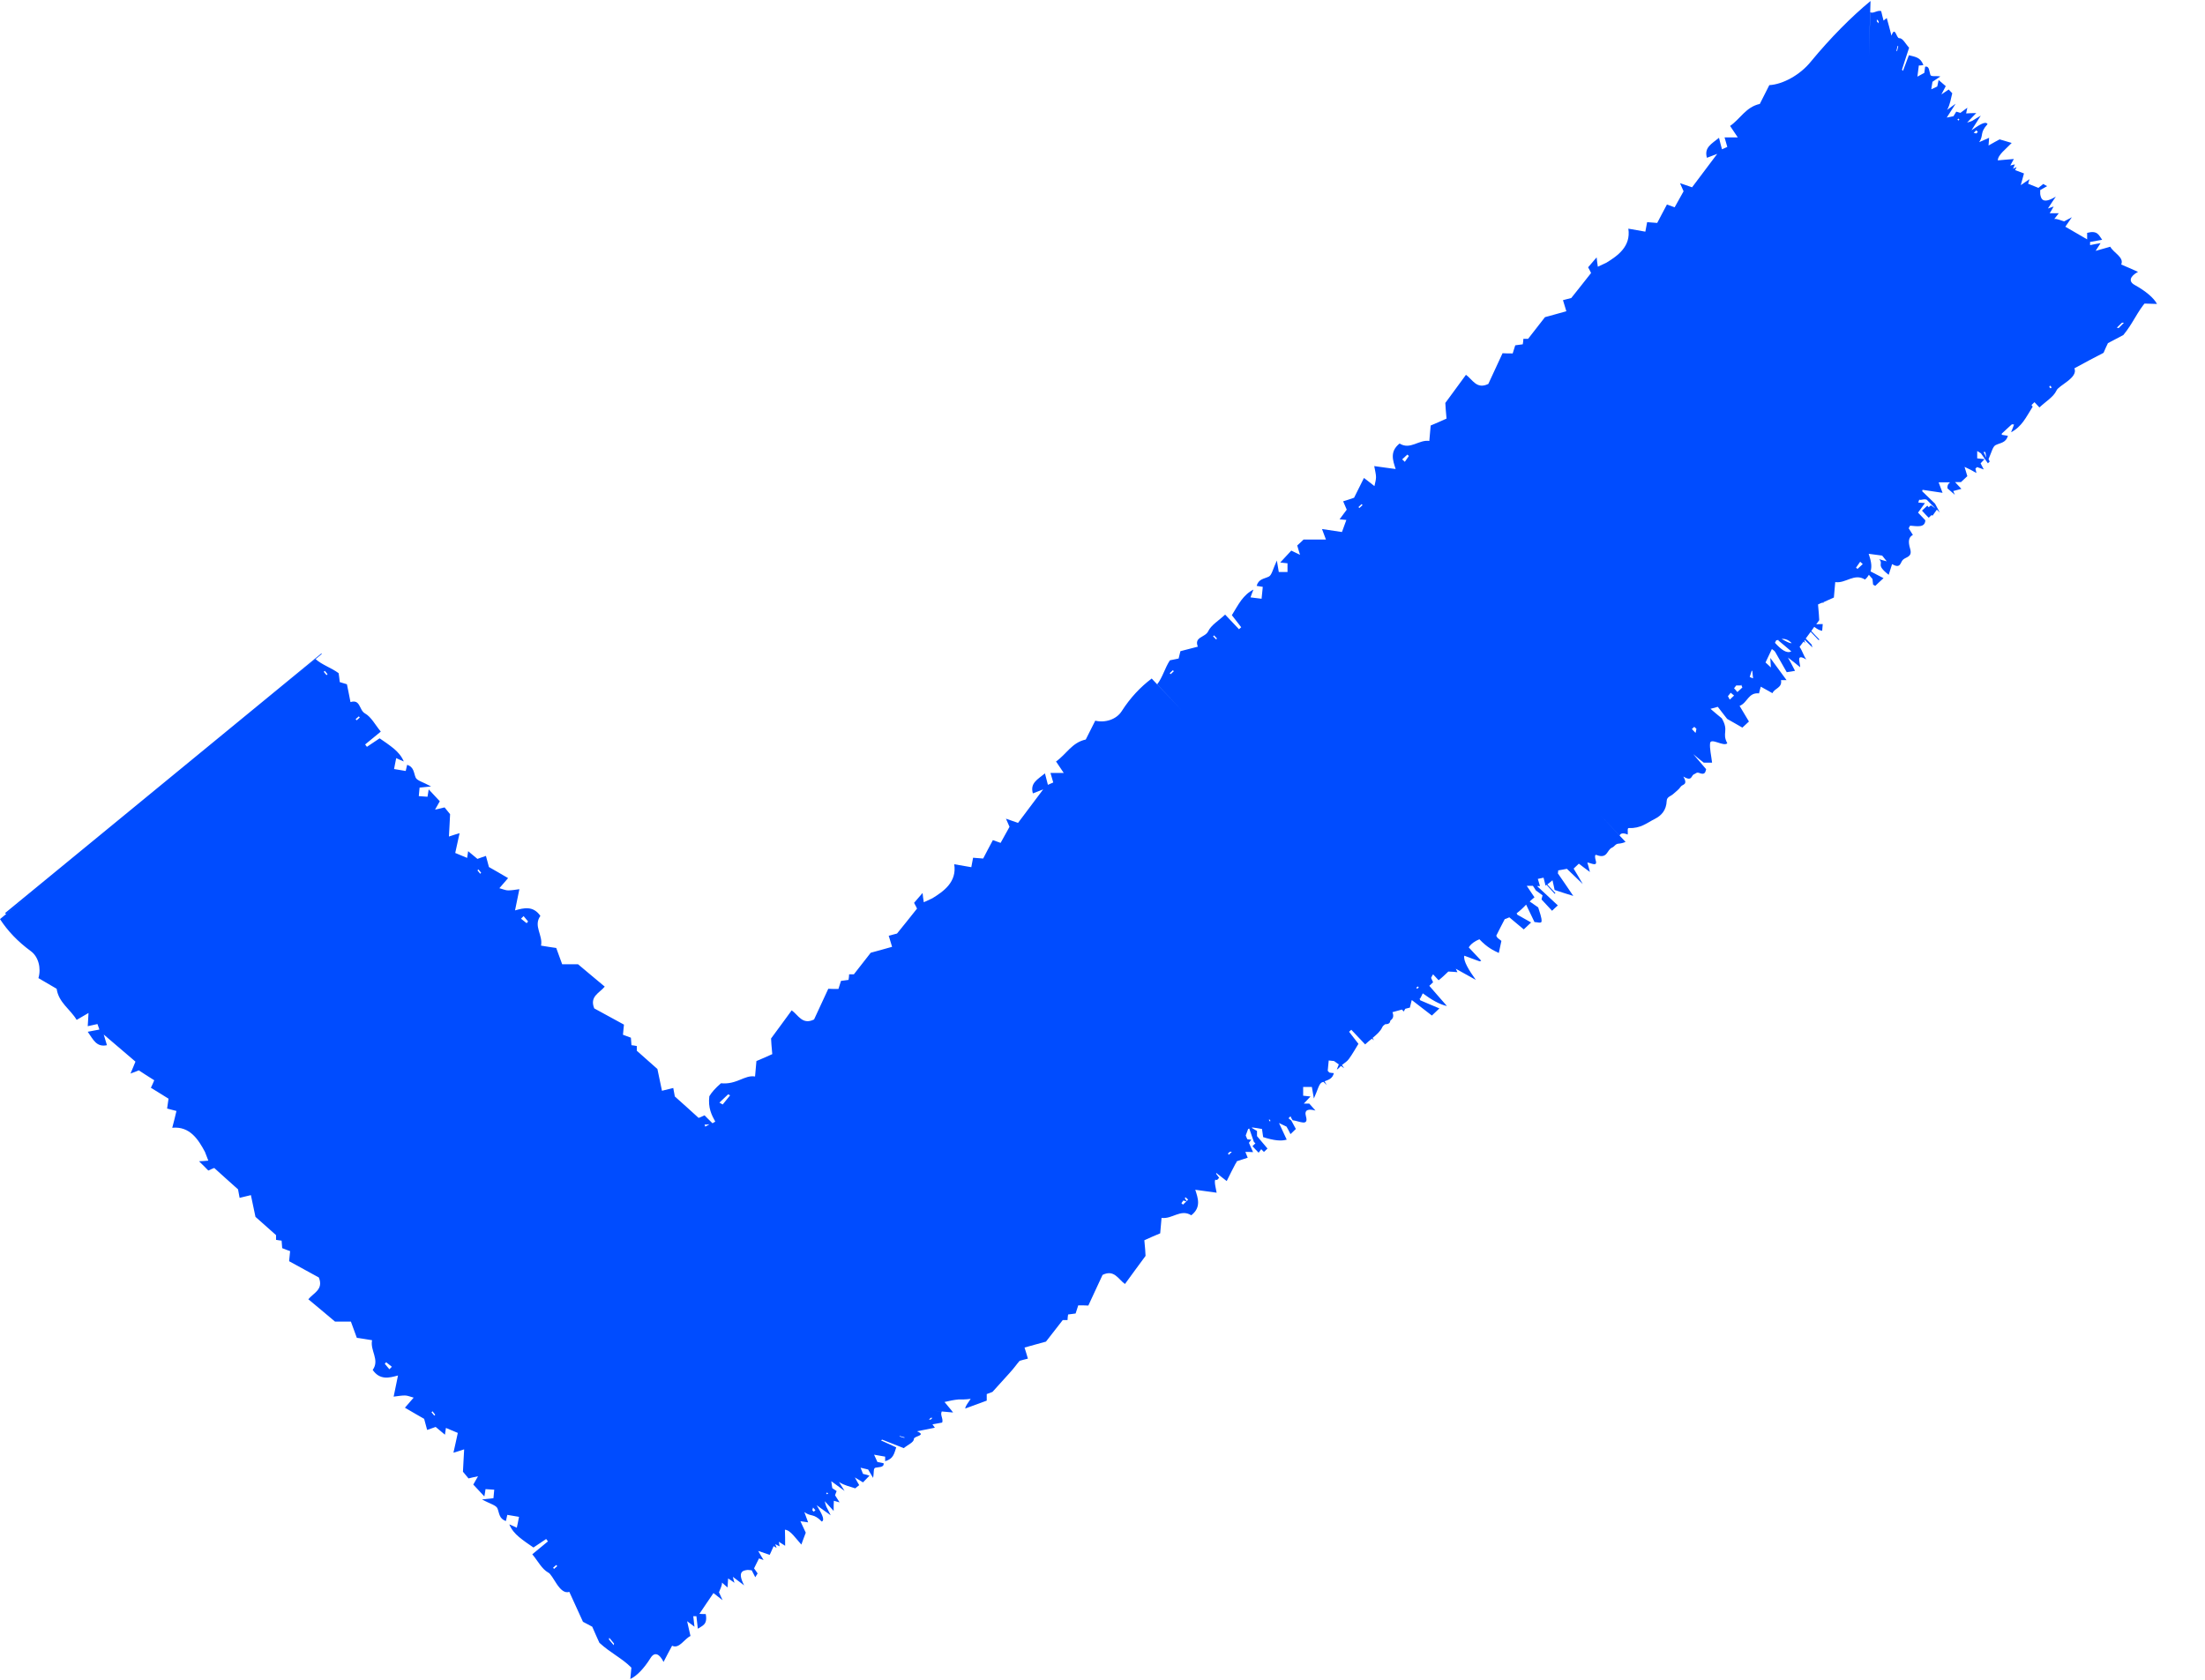 <svg width="42" height="32" viewBox="0 0 42 32" fill="none" xmlns="http://www.w3.org/2000/svg">
<g clip-path="url(#clip0_67_185)">
<path d="M39.438 5.741L41.086 5.79C41.022 5.673 40.875 5.548 40.66 5.428C40.536 5.36 40.573 5.262 40.724 5.179C40.615 5.13 40.505 5.081 40.404 5.039C40.464 4.9 40.257 4.817 40.196 4.7C40.09 4.73 40.011 4.752 39.917 4.779L40.011 4.632C39.943 4.643 39.883 4.654 39.811 4.67V4.609C39.876 4.598 39.94 4.587 40.041 4.568C39.977 4.481 39.955 4.383 39.755 4.436C39.755 4.47 39.755 4.496 39.755 4.56C39.604 4.473 39.483 4.402 39.34 4.319C39.378 4.266 39.415 4.209 39.464 4.138L39.317 4.217C39.257 4.202 39.189 4.164 39.129 4.172C39.144 4.153 39.189 4.096 39.215 4.062H39.042C39.068 4.021 39.095 3.975 39.117 3.934C39.084 3.945 39.053 3.957 39.008 3.972C39.061 3.893 39.102 3.825 39.159 3.745C38.91 3.896 38.876 3.791 38.861 3.696V3.621C38.921 3.587 38.94 3.576 38.993 3.546C38.955 3.527 38.936 3.515 38.921 3.504C38.868 3.546 38.838 3.568 38.827 3.579C38.759 3.553 38.699 3.527 38.631 3.5C38.638 3.481 38.646 3.447 38.657 3.413C38.597 3.455 38.552 3.485 38.491 3.527C38.51 3.459 38.529 3.391 38.552 3.304C38.503 3.285 38.446 3.263 38.382 3.24L38.412 3.183C38.389 3.195 38.363 3.206 38.344 3.214L38.378 3.131L38.291 3.153L38.359 3.029C38.254 3.036 38.148 3.048 38.054 3.055C38.054 2.95 38.212 2.836 38.318 2.723C38.242 2.701 38.178 2.682 38.088 2.655C38.054 2.674 37.967 2.719 37.877 2.772C37.88 2.719 37.884 2.674 37.888 2.625C37.835 2.648 37.775 2.674 37.699 2.708C37.79 2.569 37.703 2.535 37.858 2.365C37.82 2.293 37.68 2.395 37.552 2.482C37.609 2.395 37.665 2.305 37.729 2.203C37.665 2.24 37.616 2.271 37.575 2.297C37.541 2.316 37.514 2.32 37.469 2.335C37.548 2.252 37.597 2.199 37.643 2.154C37.571 2.154 37.503 2.157 37.45 2.161L37.473 2.052L37.341 2.15C37.315 2.142 37.288 2.135 37.262 2.127C37.239 2.165 37.224 2.188 37.209 2.214L37.081 2.24C37.133 2.157 37.19 2.067 37.25 1.976C37.209 2.007 37.164 2.037 37.088 2.093C37.148 1.988 37.16 1.871 37.186 1.777L37.118 1.705L36.979 1.799C37.009 1.739 37.032 1.697 37.062 1.641C37.02 1.607 36.979 1.569 36.926 1.524C36.911 1.588 36.907 1.618 36.9 1.648C36.858 1.667 36.824 1.686 36.786 1.701L36.809 1.558C36.839 1.539 36.866 1.52 36.96 1.456C36.854 1.441 36.779 1.467 36.768 1.422C36.745 1.358 36.752 1.252 36.669 1.271L36.654 1.388C36.613 1.411 36.571 1.433 36.522 1.46C36.534 1.373 36.541 1.309 36.549 1.248C36.571 1.248 36.602 1.245 36.636 1.241C36.609 1.165 36.568 1.124 36.522 1.101C36.47 1.075 36.413 1.067 36.36 1.052L36.247 1.35L36.228 1.328C36.273 1.192 36.315 1.052 36.364 0.909C36.296 0.837 36.243 0.724 36.179 0.728C36.119 0.736 36.1 0.479 36.028 0.679C35.994 0.551 35.968 0.445 35.938 0.343L35.877 0.392C35.859 0.317 35.843 0.264 35.832 0.211C35.757 0.189 35.685 0.264 35.625 0.234L35.598 1.079L35.629 0.019C35.263 0.321 34.867 0.72 34.493 1.173C34.286 1.43 33.958 1.607 33.701 1.622C33.637 1.746 33.577 1.867 33.52 1.98C33.256 2.037 33.147 2.267 32.954 2.399L33.101 2.618C33.003 2.618 32.928 2.618 32.849 2.618L32.901 2.799C32.86 2.818 32.826 2.833 32.8 2.844C32.781 2.78 32.766 2.719 32.743 2.625C32.6 2.742 32.456 2.81 32.513 3.006C32.566 2.987 32.615 2.968 32.709 2.931C32.536 3.161 32.396 3.346 32.23 3.568C32.162 3.546 32.09 3.519 32 3.489L32.068 3.644C32.015 3.742 31.97 3.817 31.898 3.949C31.872 3.938 31.796 3.911 31.751 3.896C31.679 4.028 31.627 4.134 31.566 4.247C31.502 4.243 31.434 4.236 31.374 4.232C31.363 4.289 31.355 4.338 31.34 4.413C31.227 4.394 31.133 4.375 31.016 4.356C31.068 4.696 30.812 4.873 30.597 5.005L30.435 5.081C30.423 5.005 30.42 4.975 30.412 4.903L30.25 5.092C30.284 5.152 30.299 5.186 30.306 5.201C30.174 5.367 30.058 5.518 29.929 5.677C29.892 5.688 29.831 5.703 29.771 5.718C29.794 5.797 29.812 5.854 29.835 5.929C29.707 5.967 29.586 5.997 29.428 6.042C29.341 6.156 29.228 6.299 29.107 6.454C29.096 6.454 29.054 6.454 29.017 6.454C29.017 6.491 29.009 6.529 29.005 6.559C28.952 6.567 28.903 6.574 28.862 6.578C28.843 6.642 28.828 6.687 28.813 6.733C28.745 6.733 28.677 6.733 28.62 6.729C28.526 6.933 28.432 7.136 28.349 7.314C28.126 7.423 28.051 7.231 27.923 7.14C27.794 7.314 27.685 7.468 27.53 7.676C27.53 7.725 27.542 7.845 27.553 7.974C27.444 8.023 27.353 8.064 27.251 8.106C27.244 8.189 27.236 8.279 27.225 8.4C27.025 8.37 26.863 8.577 26.659 8.449C26.467 8.6 26.531 8.773 26.584 8.935C26.459 8.917 26.323 8.901 26.176 8.879C26.191 8.966 26.21 9.03 26.21 9.09C26.21 9.139 26.195 9.188 26.18 9.26C26.09 9.188 26.029 9.143 25.98 9.105C25.909 9.248 25.841 9.38 25.792 9.482C25.705 9.512 25.648 9.531 25.584 9.55C25.614 9.618 25.633 9.663 25.652 9.709C25.607 9.769 25.565 9.829 25.516 9.893C25.573 9.897 25.611 9.901 25.645 9.905C25.618 9.98 25.592 10.052 25.561 10.135C25.445 10.116 25.313 10.097 25.181 10.078C25.199 10.131 25.222 10.184 25.256 10.278C25.082 10.278 24.954 10.278 24.83 10.278C24.788 10.32 24.751 10.354 24.709 10.391C24.724 10.448 24.743 10.501 24.762 10.569C24.702 10.538 24.656 10.52 24.596 10.489C24.532 10.557 24.464 10.629 24.385 10.716C24.453 10.723 24.49 10.727 24.524 10.731C24.524 10.791 24.524 10.844 24.524 10.897H24.358C24.351 10.851 24.343 10.814 24.321 10.678C24.245 10.84 24.226 10.953 24.17 10.983C24.079 11.029 23.974 11.025 23.936 11.161L24.053 11.18C24.045 11.248 24.038 11.315 24.03 11.406C23.943 11.395 23.879 11.387 23.819 11.38C23.834 11.338 23.853 11.285 23.875 11.232C23.777 11.281 23.706 11.353 23.645 11.432C23.578 11.523 23.525 11.621 23.464 11.719L23.642 11.949L23.6 11.987C23.513 11.896 23.427 11.802 23.336 11.708C23.212 11.825 23.068 11.908 23.012 12.028C22.955 12.145 22.74 12.13 22.816 12.319C22.691 12.353 22.582 12.379 22.484 12.405C22.472 12.454 22.461 12.504 22.45 12.545L22.284 12.579C22.189 12.722 22.144 12.907 22.042 13.035L22.506 13.53L21.937 12.926C21.722 13.088 21.529 13.292 21.363 13.552C21.265 13.703 21.054 13.775 20.862 13.729C20.798 13.854 20.737 13.975 20.681 14.088C20.417 14.144 20.307 14.374 20.115 14.506C20.172 14.589 20.213 14.65 20.262 14.725C20.164 14.725 20.089 14.725 20.009 14.725C20.028 14.786 20.043 14.842 20.062 14.906C20.021 14.925 19.987 14.94 19.96 14.951C19.942 14.887 19.927 14.827 19.904 14.733C19.761 14.85 19.617 14.918 19.674 15.114C19.727 15.095 19.776 15.076 19.87 15.038C19.696 15.268 19.557 15.453 19.391 15.676C19.323 15.653 19.251 15.627 19.161 15.596C19.202 15.687 19.221 15.732 19.229 15.751C19.176 15.849 19.131 15.925 19.059 16.057C19.032 16.049 18.957 16.019 18.912 16.004C18.84 16.136 18.787 16.241 18.727 16.355C18.663 16.351 18.595 16.343 18.535 16.34L18.501 16.52C18.388 16.502 18.293 16.483 18.176 16.464C18.229 16.803 17.973 16.981 17.758 17.113C17.701 17.139 17.645 17.166 17.596 17.188C17.584 17.113 17.58 17.082 17.573 17.011C17.494 17.105 17.445 17.158 17.411 17.199C17.445 17.26 17.46 17.294 17.467 17.309C17.335 17.475 17.215 17.626 17.086 17.784C17.049 17.795 16.988 17.811 16.928 17.826C16.951 17.905 16.969 17.961 16.992 18.037C16.864 18.075 16.743 18.105 16.585 18.15C16.498 18.263 16.385 18.406 16.264 18.561C16.253 18.561 16.211 18.561 16.174 18.561C16.174 18.599 16.166 18.637 16.162 18.667L16.019 18.686C16 18.75 15.985 18.795 15.97 18.84C15.902 18.84 15.834 18.84 15.777 18.836C15.683 19.04 15.589 19.244 15.506 19.421C15.283 19.53 15.208 19.338 15.08 19.247C14.951 19.421 14.842 19.576 14.687 19.783C14.687 19.832 14.699 19.953 14.71 20.081C14.601 20.13 14.51 20.172 14.408 20.213C14.401 20.296 14.393 20.387 14.382 20.507C14.182 20.473 14.035 20.666 13.733 20.636C13.624 20.73 13.552 20.813 13.511 20.884C13.484 21.107 13.556 21.243 13.624 21.367C13.605 21.382 13.586 21.386 13.571 21.398C13.499 21.33 13.454 21.28 13.42 21.247C13.356 21.277 13.322 21.292 13.307 21.296C13.152 21.156 13.009 21.024 12.854 20.888C12.847 20.851 12.835 20.79 12.824 20.726C12.745 20.745 12.685 20.76 12.609 20.779C12.583 20.651 12.556 20.526 12.522 20.364C12.413 20.27 12.281 20.149 12.13 20.017V19.927C12.096 19.919 12.059 19.915 12.028 19.911C12.024 19.859 12.021 19.809 12.017 19.768C11.957 19.745 11.911 19.727 11.866 19.712C11.874 19.644 11.877 19.579 11.885 19.519C11.685 19.41 11.493 19.304 11.319 19.21C11.225 18.98 11.421 18.916 11.519 18.795C11.353 18.659 11.21 18.535 11.01 18.369C10.961 18.369 10.84 18.369 10.708 18.369C10.667 18.256 10.633 18.161 10.595 18.059C10.512 18.048 10.421 18.033 10.305 18.014C10.346 17.814 10.154 17.641 10.293 17.448C10.154 17.248 9.976 17.297 9.81 17.343C9.837 17.218 9.863 17.086 9.893 16.939C9.807 16.951 9.743 16.962 9.678 16.962C9.629 16.962 9.584 16.939 9.512 16.92C9.588 16.834 9.637 16.777 9.678 16.728C9.539 16.645 9.411 16.573 9.313 16.517C9.29 16.426 9.275 16.37 9.256 16.305C9.184 16.328 9.139 16.347 9.094 16.362C9.037 16.313 8.981 16.268 8.917 16.215L8.898 16.343C8.826 16.313 8.754 16.283 8.671 16.249C8.698 16.132 8.724 16.004 8.754 15.872C8.698 15.887 8.645 15.906 8.551 15.936C8.562 15.762 8.566 15.634 8.573 15.51C8.536 15.464 8.502 15.423 8.468 15.381C8.411 15.396 8.358 15.408 8.287 15.423C8.321 15.363 8.343 15.321 8.377 15.264C8.313 15.197 8.245 15.125 8.166 15.038C8.155 15.106 8.147 15.144 8.143 15.178C8.083 15.174 8.03 15.17 7.977 15.166L7.992 15.004C8.034 15.001 8.072 14.997 8.211 14.982C8.053 14.895 7.943 14.872 7.917 14.812C7.879 14.721 7.887 14.612 7.755 14.57C7.747 14.604 7.74 14.638 7.728 14.687C7.661 14.676 7.593 14.665 7.506 14.65C7.521 14.563 7.536 14.503 7.547 14.442C7.585 14.461 7.638 14.484 7.691 14.506C7.649 14.405 7.581 14.329 7.506 14.265C7.419 14.193 7.325 14.129 7.231 14.065L6.989 14.227L6.955 14.182C7.053 14.103 7.151 14.02 7.253 13.937C7.144 13.805 7.072 13.658 6.951 13.59C6.838 13.526 6.868 13.315 6.676 13.375C6.65 13.247 6.631 13.137 6.608 13.035C6.559 13.02 6.514 13.005 6.472 12.994C6.465 12.926 6.457 12.873 6.45 12.824C6.314 12.722 6.133 12.666 6.012 12.556L5.231 13.201L6.129 12.458C6.129 12.458 6.122 12.451 6.122 12.447L0.094 17.396C0.094 17.396 0.109 17.403 0.117 17.411L0.898 16.766L0 17.509C0.147 17.735 0.336 17.935 0.588 18.12C0.732 18.225 0.788 18.444 0.732 18.633C0.852 18.704 0.969 18.772 1.079 18.836C1.116 19.1 1.343 19.229 1.46 19.429C1.546 19.38 1.611 19.342 1.686 19.297C1.682 19.395 1.675 19.47 1.671 19.549C1.735 19.534 1.792 19.523 1.856 19.508C1.871 19.553 1.886 19.587 1.893 19.613L1.671 19.655C1.777 19.806 1.837 19.953 2.037 19.911C2.022 19.859 2.007 19.809 1.976 19.708C2.195 19.896 2.369 20.043 2.58 20.224C2.554 20.292 2.523 20.36 2.486 20.451C2.58 20.417 2.625 20.398 2.644 20.39C2.738 20.451 2.81 20.5 2.938 20.579C2.927 20.605 2.897 20.677 2.874 20.722C3.002 20.802 3.104 20.862 3.21 20.93C3.202 20.994 3.191 21.062 3.183 21.118C3.236 21.133 3.285 21.145 3.361 21.164C3.334 21.277 3.312 21.371 3.281 21.484C3.621 21.45 3.783 21.718 3.904 21.944C3.926 22.005 3.949 22.061 3.968 22.11C3.889 22.118 3.862 22.118 3.791 22.122C3.877 22.208 3.93 22.257 3.968 22.299C4.032 22.269 4.066 22.254 4.081 22.25C4.236 22.389 4.379 22.521 4.534 22.657C4.541 22.695 4.553 22.755 4.564 22.819C4.643 22.801 4.703 22.785 4.779 22.767C4.805 22.895 4.832 23.019 4.866 23.181C4.975 23.276 5.107 23.396 5.258 23.529C5.258 23.54 5.258 23.581 5.258 23.619C5.296 23.627 5.333 23.63 5.364 23.634L5.375 23.777C5.435 23.8 5.48 23.819 5.526 23.834C5.518 23.902 5.514 23.966 5.507 24.026C5.707 24.136 5.899 24.241 6.073 24.336C6.167 24.566 5.971 24.63 5.873 24.751C6.039 24.886 6.182 25.011 6.382 25.177C6.431 25.177 6.552 25.177 6.684 25.177C6.725 25.29 6.759 25.384 6.797 25.486C6.88 25.497 6.97 25.512 7.087 25.531C7.046 25.731 7.238 25.905 7.099 26.097C7.238 26.297 7.415 26.248 7.581 26.203C7.555 26.327 7.529 26.459 7.498 26.606C7.585 26.595 7.649 26.584 7.713 26.584C7.762 26.584 7.808 26.606 7.879 26.625C7.804 26.712 7.755 26.768 7.713 26.817C7.853 26.901 7.981 26.972 8.079 27.029C8.102 27.119 8.117 27.176 8.136 27.24C8.207 27.217 8.253 27.198 8.298 27.183C8.355 27.232 8.411 27.278 8.475 27.331L8.494 27.202C8.566 27.232 8.637 27.263 8.72 27.297C8.694 27.413 8.668 27.542 8.637 27.674C8.694 27.659 8.747 27.64 8.841 27.61C8.83 27.779 8.826 27.911 8.818 28.036C8.856 28.081 8.89 28.123 8.924 28.164C8.981 28.149 9.033 28.138 9.105 28.123C9.071 28.183 9.049 28.224 9.015 28.281C9.079 28.349 9.147 28.421 9.226 28.507C9.237 28.439 9.245 28.402 9.248 28.368C9.309 28.372 9.362 28.375 9.414 28.379L9.399 28.541C9.358 28.545 9.32 28.549 9.181 28.564C9.339 28.651 9.448 28.673 9.475 28.734C9.512 28.824 9.505 28.933 9.637 28.975C9.645 28.941 9.652 28.907 9.663 28.858C9.731 28.869 9.799 28.881 9.886 28.896C9.871 28.983 9.856 29.043 9.844 29.103C9.807 29.084 9.754 29.062 9.701 29.039C9.743 29.141 9.81 29.216 9.886 29.28C9.973 29.352 10.067 29.416 10.161 29.48L10.403 29.318L10.437 29.363C10.338 29.443 10.241 29.526 10.139 29.609C10.248 29.741 10.32 29.888 10.44 29.956C10.535 29.993 10.655 30.389 10.844 30.325C10.942 30.54 11.025 30.725 11.104 30.895C11.165 30.929 11.229 30.959 11.281 30.989C11.334 31.114 11.376 31.204 11.417 31.295C11.636 31.495 11.844 31.585 12.028 31.77L12.138 30.589L12.006 31.985C12.126 31.928 12.262 31.793 12.394 31.581C12.47 31.461 12.564 31.506 12.639 31.66C12.696 31.551 12.749 31.445 12.802 31.351C12.937 31.419 13.035 31.219 13.152 31.166L13.088 30.884C13.141 30.925 13.186 30.955 13.228 30.989C13.22 30.921 13.213 30.857 13.205 30.789C13.232 30.789 13.25 30.789 13.265 30.789C13.273 30.861 13.28 30.921 13.292 31.027C13.382 30.966 13.48 30.951 13.443 30.748C13.409 30.748 13.382 30.748 13.322 30.744C13.42 30.601 13.495 30.484 13.59 30.348C13.643 30.389 13.695 30.431 13.763 30.484C13.722 30.393 13.703 30.352 13.695 30.333C13.714 30.276 13.756 30.208 13.752 30.148L13.858 30.242C13.861 30.178 13.865 30.125 13.869 30.069C13.91 30.095 13.952 30.125 13.99 30.152C13.978 30.118 13.971 30.088 13.96 30.039C14.035 30.095 14.099 30.144 14.174 30.201C14.042 29.944 14.144 29.918 14.242 29.907C14.269 29.907 14.299 29.914 14.318 29.914C14.348 29.971 14.359 29.993 14.386 30.046L14.431 29.974C14.393 29.918 14.371 29.888 14.363 29.877L14.457 29.688C14.476 29.695 14.51 29.707 14.544 29.718C14.506 29.654 14.476 29.609 14.442 29.545C14.51 29.567 14.574 29.59 14.661 29.62C14.684 29.575 14.706 29.518 14.736 29.454C14.744 29.458 14.767 29.473 14.793 29.488L14.767 29.416C14.797 29.431 14.823 29.447 14.85 29.458L14.835 29.371C14.876 29.398 14.918 29.424 14.955 29.447C14.955 29.341 14.955 29.235 14.951 29.141C15.057 29.148 15.159 29.311 15.264 29.424C15.291 29.352 15.313 29.284 15.348 29.198C15.329 29.16 15.291 29.073 15.246 28.979C15.298 28.986 15.344 28.994 15.393 29.001C15.374 28.945 15.351 28.888 15.321 28.805C15.453 28.903 15.491 28.82 15.653 28.986C15.725 28.952 15.634 28.809 15.555 28.673C15.638 28.734 15.725 28.798 15.823 28.866C15.789 28.798 15.762 28.749 15.74 28.703C15.725 28.669 15.721 28.643 15.71 28.598L15.879 28.783C15.879 28.711 15.879 28.643 15.883 28.59L15.992 28.62L15.906 28.485C15.913 28.458 15.925 28.436 15.936 28.405C15.898 28.379 15.876 28.364 15.853 28.349C15.845 28.307 15.842 28.266 15.834 28.217C15.913 28.273 16 28.338 16.087 28.402C16.057 28.356 16.03 28.311 15.981 28.232C16.083 28.3 16.196 28.319 16.29 28.353L16.366 28.292C16.34 28.247 16.313 28.202 16.283 28.145C16.34 28.179 16.381 28.206 16.438 28.239C16.475 28.202 16.513 28.16 16.562 28.111C16.502 28.092 16.468 28.085 16.438 28.077C16.422 28.036 16.407 27.998 16.392 27.96L16.536 27.994C16.555 28.024 16.57 28.055 16.63 28.153C16.652 28.047 16.63 27.972 16.675 27.96C16.739 27.945 16.845 27.957 16.83 27.874C16.796 27.866 16.762 27.859 16.713 27.851C16.694 27.809 16.675 27.768 16.649 27.712C16.735 27.727 16.8 27.738 16.86 27.749V27.836C16.939 27.813 16.984 27.776 17.011 27.73C17.041 27.681 17.052 27.625 17.071 27.572L16.781 27.44L16.803 27.425C16.939 27.478 17.071 27.53 17.215 27.587C17.29 27.523 17.407 27.478 17.407 27.413C17.407 27.353 17.66 27.349 17.467 27.266C17.596 27.24 17.705 27.217 17.807 27.198C17.792 27.176 17.776 27.153 17.761 27.134C17.837 27.119 17.89 27.112 17.946 27.1C17.973 27.029 17.901 26.953 17.939 26.889L17.705 26.867L18.154 26.908C18.108 26.844 18.044 26.776 17.991 26.708C18.082 26.686 18.173 26.667 18.263 26.659C18.32 26.659 18.384 26.663 18.489 26.648C18.437 26.731 18.399 26.765 18.384 26.833C18.587 26.757 18.704 26.716 18.795 26.682V26.557L18.904 26.516L19.229 26.157C19.331 26.044 19.353 26.003 19.421 25.924C19.459 25.912 19.519 25.897 19.579 25.882C19.557 25.803 19.538 25.746 19.515 25.671C19.644 25.633 19.764 25.603 19.923 25.558C20.009 25.445 20.123 25.301 20.243 25.147C20.255 25.147 20.296 25.147 20.334 25.147C20.334 25.109 20.341 25.071 20.345 25.041C20.398 25.034 20.447 25.026 20.488 25.022L20.538 24.867C20.605 24.867 20.673 24.867 20.73 24.871C20.824 24.668 20.918 24.464 21.001 24.287C21.224 24.177 21.299 24.37 21.428 24.46C21.556 24.287 21.665 24.132 21.82 23.925C21.82 23.875 21.809 23.755 21.797 23.627C21.907 23.578 21.997 23.536 22.099 23.495C22.107 23.412 22.114 23.321 22.125 23.2C22.325 23.231 22.488 23.023 22.691 23.151C22.884 23 22.819 22.827 22.767 22.665C22.891 22.684 23.027 22.699 23.174 22.721C23.159 22.635 23.14 22.57 23.14 22.51C23.14 22.499 23.144 22.484 23.148 22.472C23.193 22.495 23.2 22.45 23.223 22.439C23.193 22.401 23.185 22.389 23.166 22.363C23.166 22.355 23.166 22.352 23.166 22.344C23.257 22.416 23.317 22.461 23.366 22.499C23.43 22.367 23.491 22.25 23.54 22.156L23.555 22.167L23.544 22.152L23.559 22.122L23.766 22.054C23.747 22.005 23.732 21.974 23.721 21.944C23.77 21.944 23.819 21.944 23.868 21.948C23.845 21.895 23.819 21.835 23.789 21.771L23.834 21.71C23.8 21.71 23.781 21.707 23.759 21.703C23.747 21.68 23.74 21.658 23.728 21.631C23.744 21.59 23.759 21.548 23.774 21.507L23.796 21.499C23.838 21.624 23.857 21.677 23.883 21.752C23.891 21.759 23.906 21.775 23.913 21.782C23.894 21.797 23.879 21.812 23.857 21.835C23.894 21.873 23.928 21.914 23.974 21.959L24.023 21.892C24.023 21.892 24.057 21.925 24.075 21.944C24.102 21.918 24.121 21.903 24.143 21.88C24.075 21.801 24.008 21.722 23.943 21.643V21.545C23.898 21.518 23.86 21.495 23.853 21.492L23.845 21.477C23.906 21.484 23.974 21.495 24.038 21.507C24.045 21.556 24.053 21.605 24.06 21.662C24.268 21.729 24.407 21.741 24.509 21.71C24.456 21.594 24.407 21.488 24.362 21.394C24.415 21.42 24.46 21.439 24.505 21.462C24.532 21.507 24.551 21.545 24.581 21.605C24.619 21.567 24.652 21.537 24.683 21.507L24.596 21.345C24.577 21.33 24.562 21.318 24.543 21.303L24.581 21.265C24.592 21.288 24.6 21.311 24.622 21.341C24.751 21.356 24.932 21.465 24.875 21.265C24.837 21.133 24.932 21.122 25.056 21.156C25.015 21.111 24.988 21.081 24.939 21.024C24.905 21.024 24.871 21.024 24.834 21.024C24.875 20.979 24.913 20.941 24.962 20.888C24.894 20.881 24.856 20.877 24.822 20.873C24.822 20.813 24.822 20.76 24.822 20.707H24.988C24.996 20.753 25.003 20.79 25.026 20.926C25.101 20.764 25.12 20.651 25.177 20.62C25.188 20.617 25.199 20.613 25.207 20.609C25.23 20.628 25.252 20.651 25.271 20.669L25.23 20.598C25.305 20.571 25.381 20.549 25.407 20.443C25.381 20.443 25.35 20.436 25.32 20.432L25.29 20.398L25.309 20.202C25.35 20.206 25.377 20.209 25.411 20.213C25.433 20.228 25.463 20.251 25.501 20.277C25.49 20.307 25.479 20.338 25.463 20.375C25.497 20.36 25.512 20.33 25.543 20.307C25.565 20.323 25.577 20.33 25.603 20.349L25.561 20.288C25.607 20.251 25.66 20.221 25.694 20.172C25.761 20.081 25.814 19.983 25.875 19.885L25.697 19.655L25.739 19.617C25.826 19.708 25.912 19.802 26.003 19.896C26.044 19.855 26.09 19.821 26.131 19.787L26.169 19.817L26.146 19.772C26.222 19.708 26.293 19.647 26.327 19.572C26.338 19.546 26.361 19.527 26.384 19.512C26.444 19.512 26.478 19.493 26.482 19.444C26.527 19.41 26.557 19.368 26.523 19.282C26.591 19.263 26.644 19.247 26.704 19.232L26.738 19.27C26.75 19.251 26.757 19.232 26.768 19.217C26.795 19.21 26.829 19.202 26.855 19.195L26.889 19.055H26.897C27.044 19.168 27.172 19.266 27.274 19.346C27.315 19.308 27.353 19.27 27.417 19.21C27.315 19.168 27.274 19.149 27.229 19.131C27.176 19.108 27.119 19.085 27.051 19.055L27.04 19.021H27.051C27.07 18.991 27.085 18.953 27.1 18.923C27.266 19.044 27.417 19.134 27.561 19.165C27.436 19.021 27.334 18.908 27.225 18.78L27.297 18.712C27.282 18.682 27.27 18.655 27.259 18.629C27.27 18.606 27.282 18.58 27.297 18.561L27.402 18.674C27.466 18.625 27.527 18.565 27.587 18.508C27.644 18.508 27.704 18.516 27.761 18.52C27.749 18.497 27.742 18.478 27.73 18.455C27.859 18.527 27.983 18.595 28.111 18.667C27.983 18.489 27.866 18.301 27.892 18.206C27.998 18.244 28.089 18.282 28.179 18.312C28.194 18.316 28.198 18.308 28.213 18.301C28.134 18.214 28.055 18.135 27.976 18.048C28.021 17.976 28.096 17.927 28.179 17.893C28.334 18.056 28.451 18.108 28.549 18.154L28.598 17.924C28.556 17.89 28.515 17.86 28.522 17.863L28.5 17.826C28.556 17.716 28.609 17.607 28.662 17.509C28.696 17.501 28.718 17.486 28.749 17.475C28.835 17.546 28.933 17.629 29.024 17.705C29.066 17.667 29.103 17.629 29.164 17.573C29.043 17.505 28.975 17.467 28.903 17.426L28.888 17.399C28.952 17.35 29.013 17.294 29.069 17.233C29.118 17.335 29.167 17.437 29.228 17.565C29.273 17.565 29.36 17.596 29.363 17.554C29.371 17.486 29.322 17.369 29.299 17.286L29.137 17.173C29.167 17.147 29.198 17.116 29.228 17.094C29.171 17.011 29.13 16.951 29.081 16.875C29.126 16.875 29.16 16.875 29.198 16.875C29.22 16.909 29.239 16.935 29.254 16.962C29.299 16.996 29.337 17.022 29.382 17.056C29.371 17.094 29.367 17.116 29.363 17.135C29.435 17.211 29.499 17.279 29.563 17.35C29.597 17.316 29.631 17.286 29.673 17.248C29.541 17.124 29.413 17.007 29.277 16.879C29.296 16.879 29.314 16.879 29.333 16.879C29.318 16.834 29.307 16.788 29.292 16.743C29.326 16.735 29.363 16.728 29.401 16.72C29.413 16.762 29.424 16.807 29.439 16.871C29.447 16.867 29.45 16.864 29.458 16.856L29.612 17.026L29.628 17.015L29.473 16.849C29.507 16.822 29.541 16.796 29.571 16.769C29.586 16.841 29.601 16.894 29.612 16.954C29.748 17 29.846 17.03 29.967 17.067C29.854 16.901 29.756 16.754 29.673 16.637C29.677 16.622 29.68 16.6 29.68 16.581C29.741 16.57 29.797 16.562 29.846 16.551C29.925 16.626 29.997 16.698 30.148 16.841C30.061 16.694 30.024 16.626 29.974 16.547C29.997 16.524 30.027 16.498 30.073 16.453C30.122 16.49 30.205 16.555 30.284 16.611C30.261 16.524 30.25 16.475 30.235 16.43C30.318 16.445 30.435 16.517 30.393 16.385C30.378 16.336 30.374 16.272 30.408 16.287C30.623 16.37 30.604 16.189 30.706 16.147C30.752 16.128 30.77 16.075 30.827 16.072C30.876 16.068 30.921 16.057 30.963 16.038L30.472 15.517L30.85 15.917C30.865 15.876 30.91 15.86 31.004 15.898C31.012 15.849 30.989 15.77 31.027 15.774C31.249 15.785 31.37 15.676 31.521 15.6C31.645 15.536 31.74 15.438 31.747 15.253C31.751 15.178 31.83 15.166 31.872 15.125C31.921 15.08 31.977 15.042 32.015 14.985C32.049 14.936 32.158 14.959 32.064 14.793C32.238 14.899 32.207 14.767 32.272 14.748C32.302 14.736 32.317 14.706 32.366 14.725C32.479 14.77 32.483 14.706 32.498 14.653C32.422 14.563 32.358 14.491 32.253 14.367C32.362 14.457 32.411 14.499 32.453 14.529C32.513 14.529 32.569 14.529 32.611 14.529C32.596 14.397 32.562 14.257 32.573 14.159C32.585 14.046 32.834 14.231 32.901 14.159C32.792 13.96 32.939 13.929 32.796 13.684C32.724 13.624 32.653 13.567 32.581 13.503C32.626 13.492 32.671 13.477 32.72 13.465C32.792 13.556 32.852 13.639 32.898 13.695C33.015 13.763 33.101 13.809 33.188 13.861L33.313 13.745C33.241 13.627 33.188 13.537 33.135 13.447C33.286 13.39 33.301 13.186 33.505 13.209C33.516 13.16 33.528 13.118 33.539 13.081C33.626 13.13 33.686 13.164 33.761 13.205C33.803 13.107 33.95 13.107 33.924 12.956C33.969 12.956 33.999 12.956 34.029 12.956C33.935 12.828 33.852 12.715 33.72 12.534C33.727 12.624 33.727 12.666 33.731 12.715C33.697 12.681 33.663 12.651 33.629 12.62C33.671 12.534 33.709 12.447 33.75 12.364C33.78 12.383 33.807 12.405 33.818 12.428C33.878 12.534 33.939 12.639 34.033 12.805C34.112 12.794 34.161 12.786 34.191 12.779C34.135 12.669 34.101 12.605 34.056 12.526C34.154 12.602 34.218 12.651 34.289 12.711C34.289 12.617 34.199 12.439 34.406 12.564C34.346 12.477 34.339 12.413 34.278 12.322C34.305 12.289 34.327 12.255 34.354 12.221C34.365 12.232 34.376 12.243 34.384 12.255L34.369 12.198L34.376 12.191C34.425 12.239 34.474 12.285 34.523 12.334L34.505 12.277C34.467 12.239 34.433 12.202 34.395 12.164L34.489 12.036C34.538 12.089 34.591 12.141 34.64 12.194L34.655 12.183C34.602 12.13 34.553 12.074 34.501 12.021C34.52 11.994 34.538 11.968 34.557 11.941C34.614 11.983 34.648 12.006 34.708 12.017C34.712 11.968 34.716 11.941 34.719 11.889C34.67 11.889 34.629 11.889 34.595 11.893C34.614 11.866 34.633 11.844 34.652 11.813C34.652 11.764 34.64 11.644 34.629 11.515C34.659 11.5 34.685 11.489 34.716 11.478L34.727 11.489L34.735 11.481L34.727 11.474C34.795 11.444 34.863 11.414 34.931 11.383C34.938 11.3 34.946 11.21 34.957 11.089C35.157 11.119 35.319 10.912 35.523 11.04C35.561 11.01 35.579 10.98 35.598 10.95C35.621 10.976 35.647 11.006 35.666 11.029L35.678 11.138L35.719 11.161C35.764 11.119 35.809 11.074 35.877 11.014C35.783 10.965 35.704 10.923 35.629 10.885C35.666 10.776 35.629 10.659 35.594 10.55C35.674 10.561 35.764 10.572 35.851 10.584C35.877 10.618 35.904 10.652 35.938 10.693C35.881 10.678 35.836 10.667 35.794 10.652C35.889 10.757 35.715 10.746 35.975 10.95C35.994 10.885 36.017 10.821 36.04 10.746C36.206 10.844 36.194 10.712 36.247 10.663C36.307 10.606 36.432 10.614 36.383 10.452C36.341 10.312 36.356 10.229 36.436 10.191C36.402 10.135 36.379 10.101 36.356 10.063L36.383 10.014C36.522 10.025 36.666 10.056 36.673 9.912C36.628 9.867 36.583 9.814 36.534 9.765C36.575 9.709 36.62 9.648 36.666 9.584C36.609 9.58 36.571 9.577 36.538 9.573C36.545 9.558 36.549 9.539 36.556 9.52C36.613 9.531 36.639 9.497 36.7 9.52C36.756 9.58 36.809 9.629 36.866 9.686C36.836 9.663 36.805 9.645 36.779 9.626L36.737 9.663L36.711 9.633C36.677 9.663 36.643 9.694 36.609 9.727C36.654 9.777 36.688 9.814 36.737 9.863C36.756 9.844 36.775 9.826 36.794 9.81L36.809 9.826C36.843 9.78 36.862 9.75 36.892 9.709C36.911 9.727 36.926 9.743 36.949 9.765C36.896 9.667 36.869 9.618 36.858 9.595C36.768 9.509 36.692 9.433 36.613 9.358L36.62 9.331C36.737 9.35 36.869 9.369 37.001 9.388L36.926 9.188C37.009 9.188 37.077 9.188 37.145 9.188C37.115 9.211 37.088 9.241 37.096 9.305C37.156 9.358 37.194 9.388 37.235 9.426C37.216 9.38 37.201 9.347 37.205 9.354C37.262 9.339 37.307 9.328 37.36 9.313C37.311 9.26 37.277 9.226 37.239 9.184C37.277 9.184 37.315 9.184 37.352 9.184C37.394 9.143 37.431 9.109 37.473 9.071C37.458 9.015 37.439 8.962 37.42 8.894C37.462 8.913 37.499 8.932 37.537 8.95C37.578 8.973 37.616 8.996 37.646 9.011C37.639 8.981 37.635 8.954 37.627 8.928L37.658 8.898L37.786 8.943C37.76 8.894 37.745 8.864 37.726 8.826C37.752 8.8 37.771 8.777 37.801 8.747C37.733 8.739 37.695 8.736 37.661 8.732C37.661 8.683 37.661 8.637 37.661 8.592C37.688 8.611 37.699 8.611 37.733 8.637C37.778 8.702 37.816 8.758 37.865 8.826C37.884 8.807 37.895 8.796 37.899 8.792L37.877 8.747C37.937 8.607 37.959 8.505 38.012 8.479C38.103 8.434 38.208 8.438 38.246 8.302L38.129 8.283V8.26L38.276 8.124L38.322 8.083C38.322 8.083 38.352 8.087 38.363 8.087C38.348 8.128 38.329 8.181 38.306 8.234C38.404 8.185 38.476 8.113 38.536 8.034C38.604 7.943 38.657 7.842 38.718 7.747L38.695 7.717C38.714 7.698 38.733 7.679 38.752 7.661C38.782 7.694 38.816 7.728 38.846 7.762C38.97 7.645 39.114 7.562 39.17 7.442C39.204 7.344 39.589 7.2 39.513 7.016C39.721 6.902 39.898 6.808 40.068 6.721C40.094 6.657 40.124 6.593 40.151 6.537C40.272 6.472 40.358 6.427 40.445 6.382C40.634 6.152 40.709 5.937 40.883 5.741L39.449 5.699L39.438 5.741ZM22.299 12.843L22.28 12.824L22.34 12.768L22.359 12.786L22.299 12.843ZM6.22 12.862L6.167 12.798L6.186 12.779L6.239 12.843L6.22 12.862ZM6.793 13.722L6.774 13.699L6.835 13.646L6.853 13.669L6.793 13.722ZM7.415 26.082L7.329 25.98L7.355 25.95L7.464 26.037L7.415 26.086V26.082ZM8.272 26.968L8.219 26.904L8.238 26.885L8.29 26.95L8.272 26.968ZM9.147 16.645L9.094 16.581L9.113 16.562L9.165 16.626L9.147 16.645ZM10.033 17.588L9.924 17.501L9.973 17.452L10.059 17.554L10.033 17.584V17.588ZM10.553 29.888L10.535 29.865L10.595 29.812L10.614 29.835L10.553 29.888ZM11.689 31.34L11.598 31.231L11.606 31.2L11.696 31.31L11.689 31.344V31.34ZM13.435 21.465L13.42 21.424C13.462 21.424 13.488 21.42 13.514 21.416C13.488 21.431 13.462 21.45 13.435 21.462V21.465ZM13.763 21.039L13.703 21.005L13.869 20.847L13.907 20.866L13.767 21.039H13.763ZM15.498 28.798L15.472 28.768L15.487 28.718L15.532 28.771L15.498 28.798ZM15.755 28.466L15.736 28.447L15.755 28.432L15.774 28.451L15.755 28.466ZM17.222 27.391L17.131 27.364L17.143 27.357L17.233 27.383L17.222 27.391ZM17.724 27.01H17.761L17.727 27.044H17.694L17.727 27.01H17.724ZM22.533 22.948L22.503 22.921L22.54 22.869C22.54 22.869 22.578 22.88 22.597 22.887L22.533 22.948ZM22.604 22.88C22.589 22.861 22.582 22.846 22.567 22.827L22.582 22.808L22.631 22.853L22.604 22.88ZM23.163 12.179L23.106 12.123L23.125 12.104L23.181 12.164L23.163 12.183V12.179ZM23.404 21.997L23.389 21.974L23.427 21.941H23.464L23.408 21.997H23.404ZM24.166 21.33H24.192C24.192 21.33 24.2 21.356 24.192 21.367C24.177 21.352 24.177 21.345 24.166 21.33ZM25.893 9.678L25.875 9.66L25.935 9.603L25.954 9.622L25.893 9.678ZM26.757 8.796L26.708 8.751L26.806 8.66L26.836 8.686L26.757 8.8V8.796ZM26.995 18.836L26.976 18.817L27.006 18.791C27.006 18.791 27.017 18.806 27.025 18.81L26.995 18.836ZM32.294 13.96C32.272 13.937 32.249 13.914 32.226 13.888L32.272 13.846L32.313 13.884C32.309 13.907 32.302 13.933 32.298 13.956L32.294 13.96ZM32.947 13.326C32.928 13.292 32.924 13.284 32.913 13.262C32.932 13.239 32.947 13.22 32.966 13.197C32.984 13.213 33.003 13.228 33.03 13.25L32.95 13.326H32.947ZM33.094 13.186C33.075 13.16 33.052 13.137 33.03 13.111L33.071 13.058C33.071 13.058 33.124 13.058 33.162 13.058V13.039L33.188 13.096C33.158 13.122 33.132 13.152 33.09 13.186H33.094ZM33.328 12.896C33.343 12.854 33.354 12.813 33.365 12.779H33.377C33.384 12.828 33.384 12.873 33.392 12.922C33.373 12.915 33.346 12.907 33.328 12.896ZM33.81 12.243L33.833 12.198C33.833 12.198 33.859 12.194 33.875 12.191C33.875 12.191 33.875 12.198 33.875 12.202C33.954 12.266 34.022 12.326 34.12 12.409C34.033 12.454 33.931 12.379 33.81 12.247V12.243ZM33.935 12.172C34.014 12.164 34.075 12.198 34.127 12.251C34.09 12.262 34.007 12.209 33.935 12.172ZM35.383 10.84L35.353 10.814L35.432 10.701L35.481 10.746L35.383 10.836V10.84ZM35.779 0.441L35.749 0.407V0.37L35.783 0.404V0.441H35.779ZM36.134 0.977L36.123 0.966L36.145 0.871L36.157 0.883L36.134 0.977ZM37.303 2.297L37.284 2.278L37.303 2.259L37.322 2.278L37.303 2.297ZM37.643 2.542L37.594 2.531L37.643 2.482L37.673 2.512L37.646 2.542H37.643ZM37.782 8.611H37.816L37.835 8.72C37.816 8.683 37.797 8.645 37.782 8.611ZM39.057 7.397L39.034 7.374C39.034 7.374 39.042 7.355 39.046 7.344L39.08 7.378L39.061 7.397H39.057ZM40.422 6.148H40.456L40.355 6.25L40.321 6.242L40.422 6.144V6.148Z" fill="#004CFF"/>
</g>
<defs>
<clipPath id="clip0_67_185">
<rect width="41.086" height="32" fill="white"/>
</clipPath>
</defs>
</svg>

